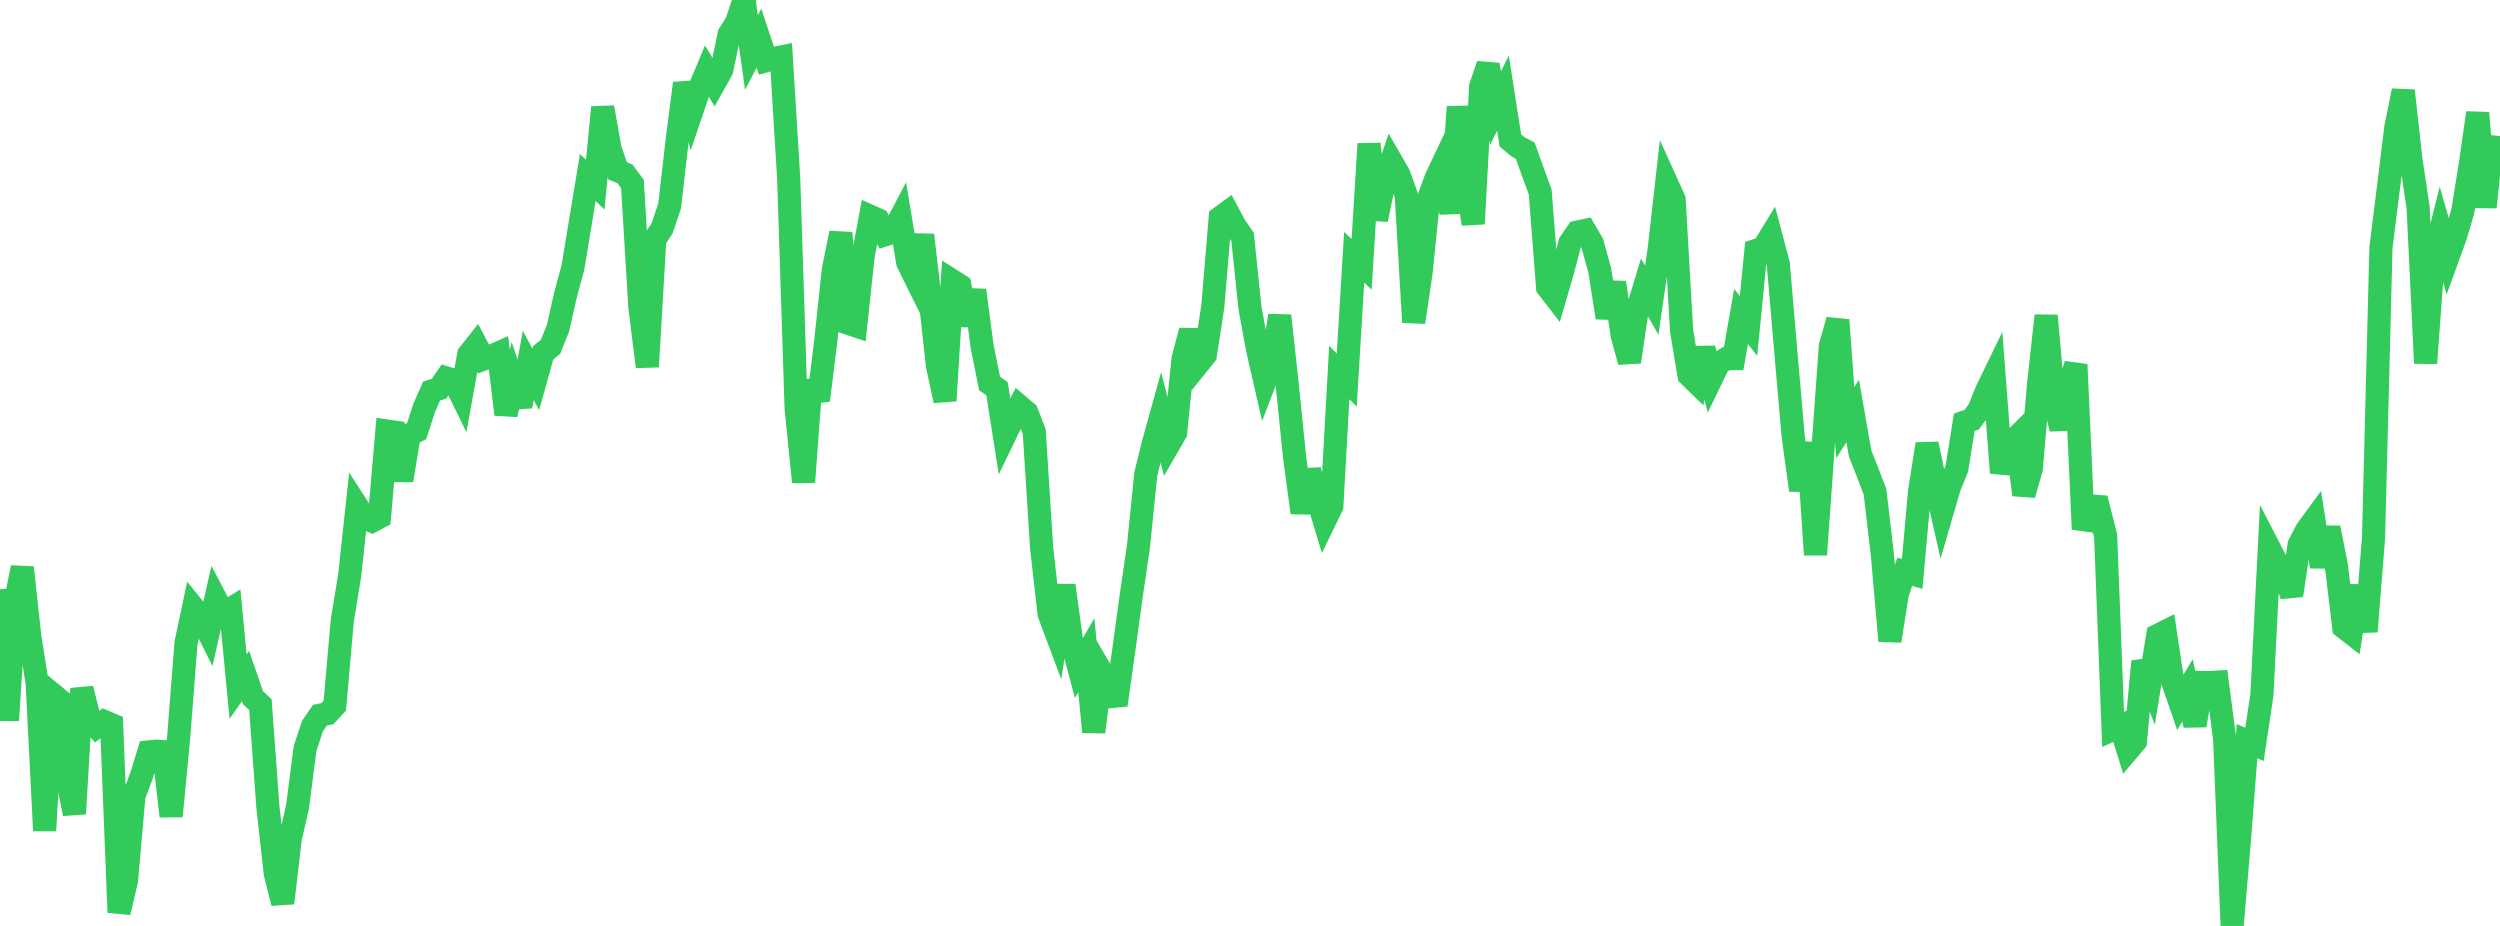 <?xml version="1.0" standalone="no"?>
<!DOCTYPE svg PUBLIC "-//W3C//DTD SVG 1.1//EN" "http://www.w3.org/Graphics/SVG/1.1/DTD/svg11.dtd">

<svg width="135" height="50" viewBox="0 0 135 50" preserveAspectRatio="none" 
  xmlns="http://www.w3.org/2000/svg"
  xmlns:xlink="http://www.w3.org/1999/xlink">


<polyline points="0.0, 31.816 0.402, 38.899 0.804, 32.62 1.205, 30.646 1.607, 34.367 2.009, 36.905 2.411, 44.858 2.812, 37.467 3.214, 37.798 3.616, 41.967 4.018, 43.942 4.42, 37.186 4.821, 38.788 5.223, 39.25 5.625, 38.959 6.027, 39.132 6.429, 49.271 6.83, 47.55 7.232, 42.972 7.634, 41.909 8.036, 40.605 8.438, 40.563 8.839, 40.592 9.241, 44.075 9.643, 39.881 10.045, 34.715 10.446, 32.824 10.848, 33.322 11.25, 34.125 11.652, 32.349 12.054, 33.119 12.455, 32.877 12.857, 37.076 13.259, 36.506 13.661, 37.676 14.062, 38.045 14.464, 43.559 14.866, 47.175 15.268, 48.765 15.67, 45.306 16.071, 43.543 16.473, 40.418 16.875, 39.204 17.277, 38.621 17.679, 38.539 18.08, 38.102 18.482, 33.521 18.884, 31.066 19.286, 27.341 19.688, 27.967 20.089, 28.14 20.491, 27.924 20.893, 23.275 21.295, 23.334 21.696, 25.939 22.098, 23.478 22.5, 23.276 22.902, 22.034 23.304, 21.117 23.705, 20.993 24.107, 20.41 24.509, 20.529 24.911, 21.352 25.312, 19.142 25.714, 18.633 26.116, 19.39 26.518, 19.24 26.92, 19.062 27.321, 22.376 27.723, 20.729 28.125, 21.942 28.527, 19.732 28.929, 20.482 29.33, 19.053 29.732, 18.721 30.134, 17.715 30.536, 15.93 30.938, 14.443 31.339, 12.014 31.741, 9.586 32.143, 9.972 32.545, 5.798 32.946, 8.056 33.348, 9.219 33.75, 9.391 34.152, 9.935 34.554, 16.601 34.955, 19.804 35.357, 12.936 35.759, 12.315 36.161, 11.119 36.562, 7.618 36.964, 4.498 37.366, 5.977 37.768, 4.796 38.17, 3.832 38.571, 4.5 38.973, 3.78 39.375, 1.85 39.777, 1.207 40.179, 0.0 40.58, 2.834 40.982, 2.063 41.384, 3.271 41.786, 3.157 42.188, 3.076 42.589, 9.625 42.991, 22.047 43.393, 26.032 43.795, 20.57 44.196, 21.612 44.598, 18.356 45.0, 14.581 45.402, 12.579 45.804, 17.457 46.205, 17.592 46.607, 13.847 47.009, 11.688 47.411, 11.867 47.812, 12.672 48.214, 12.545 48.616, 11.779 49.018, 14.178 49.42, 14.991 49.821, 12.693 50.223, 16.128 50.625, 19.756 51.027, 21.636 51.429, 15.161 51.83, 15.416 52.232, 17.553 52.634, 15.675 53.036, 18.72 53.438, 20.709 53.839, 20.991 54.241, 23.548 54.643, 22.718 55.045, 21.932 55.446, 22.273 55.848, 23.297 56.25, 29.605 56.652, 33.154 57.054, 34.224 57.455, 31.615 57.857, 34.562 58.259, 36.071 58.661, 35.378 59.062, 39.529 59.464, 36.255 59.866, 36.944 60.268, 38.065 60.67, 35.206 61.071, 32.274 61.473, 29.537 61.875, 25.588 62.277, 23.957 62.679, 22.509 63.08, 24.06 63.482, 23.366 63.884, 19.378 64.286, 17.858 64.688, 19.662 65.089, 19.164 65.491, 16.556 65.893, 11.748 66.295, 11.455 66.696, 12.204 67.098, 12.788 67.5, 16.638 67.902, 18.83 68.304, 20.591 68.705, 19.539 69.107, 17.046 69.509, 20.766 69.911, 24.71 70.312, 27.686 70.714, 25.398 71.116, 26.831 71.518, 28.154 71.92, 27.326 72.321, 20.116 72.723, 20.523 73.125, 13.894 73.527, 14.273 73.929, 7.767 74.33, 11.857 74.732, 9.891 75.134, 8.719 75.536, 9.415 75.938, 10.529 76.339, 17.402 76.741, 14.694 77.143, 10.714 77.545, 9.624 77.946, 8.777 78.348, 11.508 78.75, 5.767 79.152, 9.587 79.554, 12.087 79.955, 4.676 80.357, 3.496 80.759, 5.834 81.161, 5.029 81.562, 7.589 81.964, 7.924 82.366, 8.14 82.768, 9.271 83.17, 10.359 83.571, 15.514 83.973, 16.034 84.375, 14.655 84.777, 13.118 85.179, 12.533 85.58, 12.448 85.982, 13.135 86.384, 14.588 86.786, 17.155 87.188, 15.255 87.589, 18.072 87.991, 19.538 88.393, 16.837 88.795, 15.513 89.196, 16.203 89.598, 13.443 90.0, 9.886 90.402, 10.773 90.804, 17.842 91.205, 20.262 91.607, 20.654 92.009, 18.809 92.411, 20.45 92.812, 19.623 93.214, 19.371 93.616, 19.366 94.018, 17.09 94.42, 17.604 94.821, 13.526 95.223, 13.389 95.625, 12.731 96.027, 14.247 96.429, 18.939 96.83, 23.541 97.232, 26.471 97.634, 23.91 98.036, 29.956 98.438, 24.287 98.839, 18.696 99.241, 17.283 99.643, 22.821 100.045, 22.193 100.446, 24.486 100.848, 25.503 101.25, 26.555 101.652, 29.994 102.054, 34.61 102.455, 32.05 102.857, 30.873 103.259, 30.989 103.661, 26.507 104.062, 23.975 104.464, 25.899 104.866, 27.674 105.268, 26.298 105.67, 25.308 106.071, 22.799 106.473, 22.662 106.875, 22.11 107.277, 21.105 107.679, 20.275 108.08, 25.533 108.482, 24.028 108.884, 23.629 109.286, 26.717 109.688, 25.308 110.089, 20.69 110.491, 17.044 110.893, 21.514 111.295, 23.155 111.696, 20.912 112.098, 19.686 112.5, 28.581 112.902, 27.322 113.304, 27.351 113.705, 28.942 114.107, 39.388 114.509, 39.209 114.911, 40.508 115.312, 40.035 115.714, 35.717 116.116, 36.763 116.518, 34.311 116.92, 34.11 117.321, 36.788 117.723, 37.951 118.125, 37.28 118.527, 39.171 118.929, 36.852 119.33, 36.858 119.732, 36.835 120.134, 39.936 120.536, 50.0 120.938, 45.233 121.339, 40.024 121.741, 40.199 122.143, 37.531 122.545, 29.611 122.946, 30.39 123.348, 30.994 123.75, 32.149 124.152, 29.416 124.554, 28.64 124.955, 28.091 125.357, 30.596 125.759, 28.499 126.161, 30.522 126.562, 33.871 126.964, 34.184 127.366, 31.638 127.768, 34.099 128.17, 29.044 128.571, 13.37 128.973, 10.164 129.375, 6.883 129.777, 4.898 130.179, 8.536 130.58, 11.222 130.982, 19.616 131.384, 14.087 131.786, 12.484 132.188, 13.88 132.589, 12.776 132.991, 11.405 133.393, 8.903 133.795, 6.095 134.196, 11.189 134.598, 7.305" fill="none" stroke="#32ca5b" stroke-width="1.25"/>

</svg>